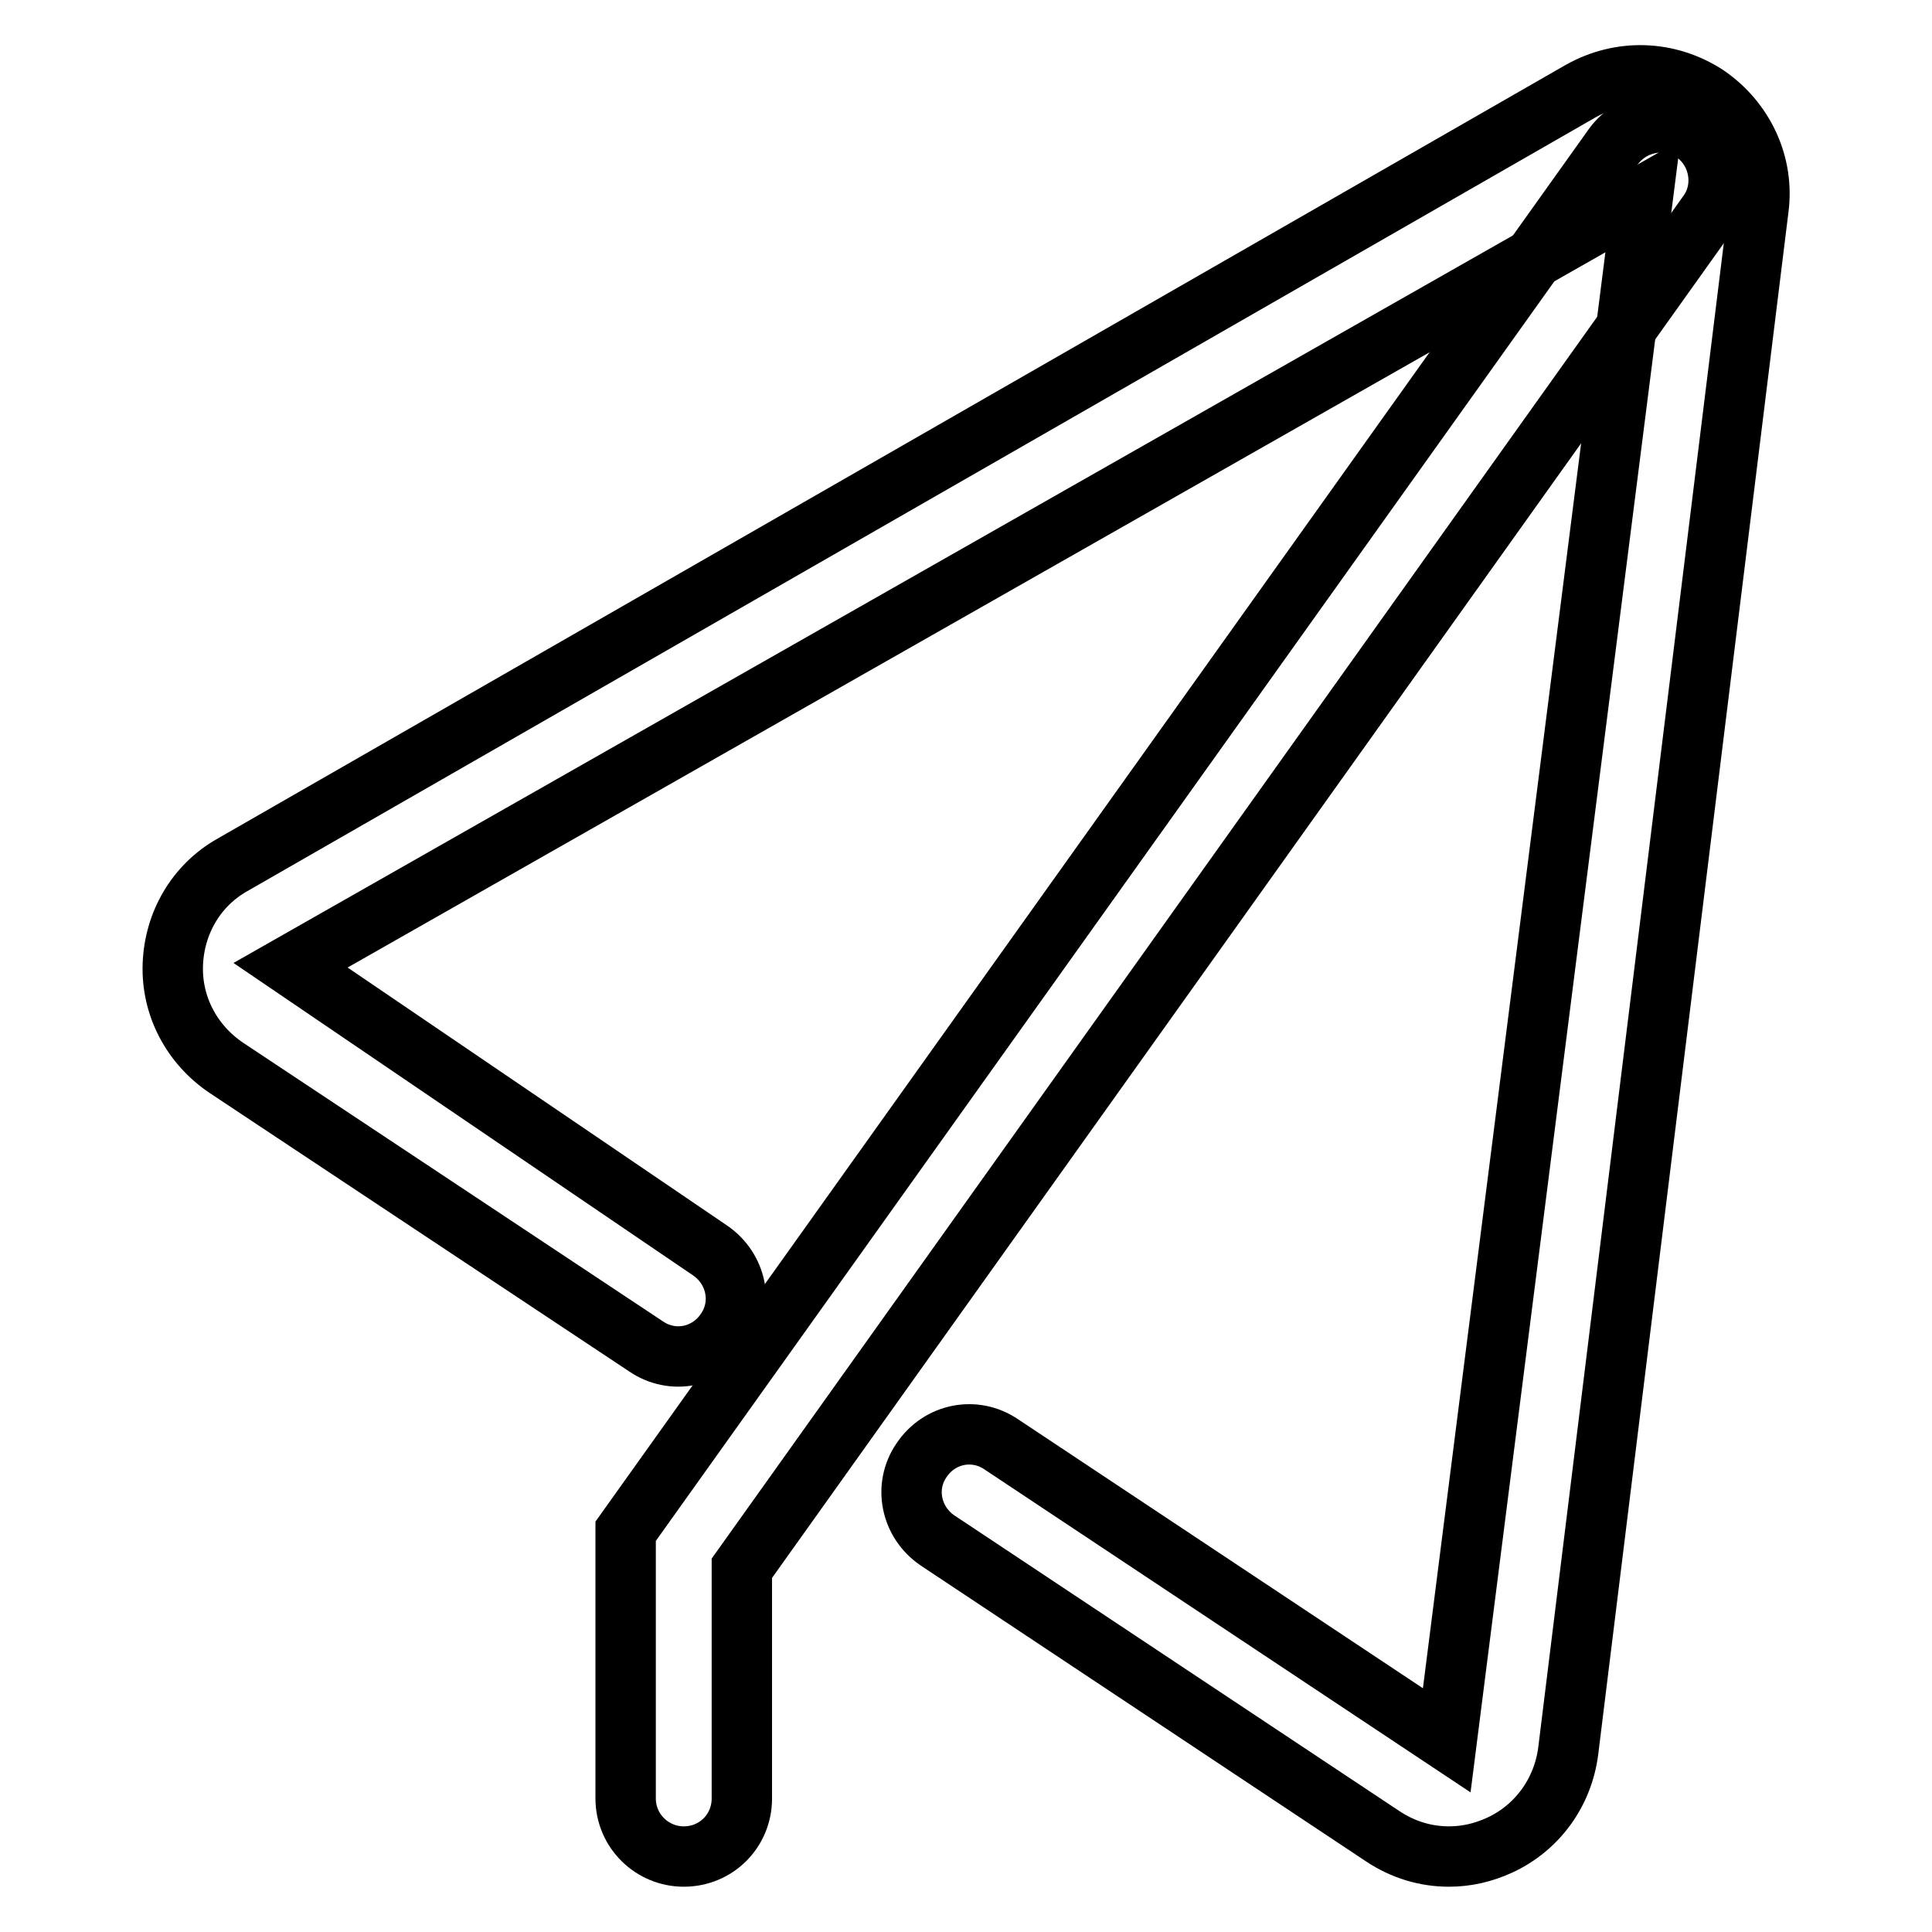 <?xml version="1.0" encoding="utf-8"?>
<!-- Svg Vector Icons : http://www.onlinewebfonts.com/icon -->
<!DOCTYPE svg PUBLIC "-//W3C//DTD SVG 1.1//EN" "http://www.w3.org/Graphics/SVG/1.1/DTD/svg11.dtd">
<svg version="1.1" xmlns="http://www.w3.org/2000/svg" xmlns:xlink="http://www.w3.org/1999/xlink" x="0px" y="0px" viewBox="0 0 256 256" enable-background="new 0 0 256 256" xml:space="preserve">
<g> <path stroke-width="8" fill-opacity="0" stroke="#000000"  d="M192,246c-3.1,0-6.1-0.9-8.8-2.7l-59-39.2c-3.5-2.4-4.5-7.1-2.1-10.6c2.4-3.6,7.1-4.5,10.6-2.1l59,39.2 l26-204.6L38.5,127.9l55.6,37.8c3.5,2.4,4.5,7.1,2.1,10.6c-2.4,3.6-7.1,4.5-10.6,2.1L30,141.5c-4.6-3.1-7.3-8.2-7.1-13.7 c0.2-5.5,3.1-10.5,7.9-13.2L209.4,12.1c5.3-3,11.6-2.8,16.7,0.5c5,3.4,7.7,9.2,6.9,15.1l-25.2,204.3c-0.7,5.5-4.1,10.2-9.1,12.5 C196.5,245.5,194.3,246,192,246L192,246z"/> <path stroke-width="8" fill-opacity="0" stroke="#000000"  d="M90.6,246c-4.2,0-7.7-3.4-7.7-7.7v-35.4L213.8,19.4c2.5-3.4,7.3-4.2,10.7-1.8c3.4,2.4,4.3,7.3,1.8,10.7 l-128,179.5v30.5C98.3,242.6,94.9,246,90.6,246z"/></g>
</svg>
